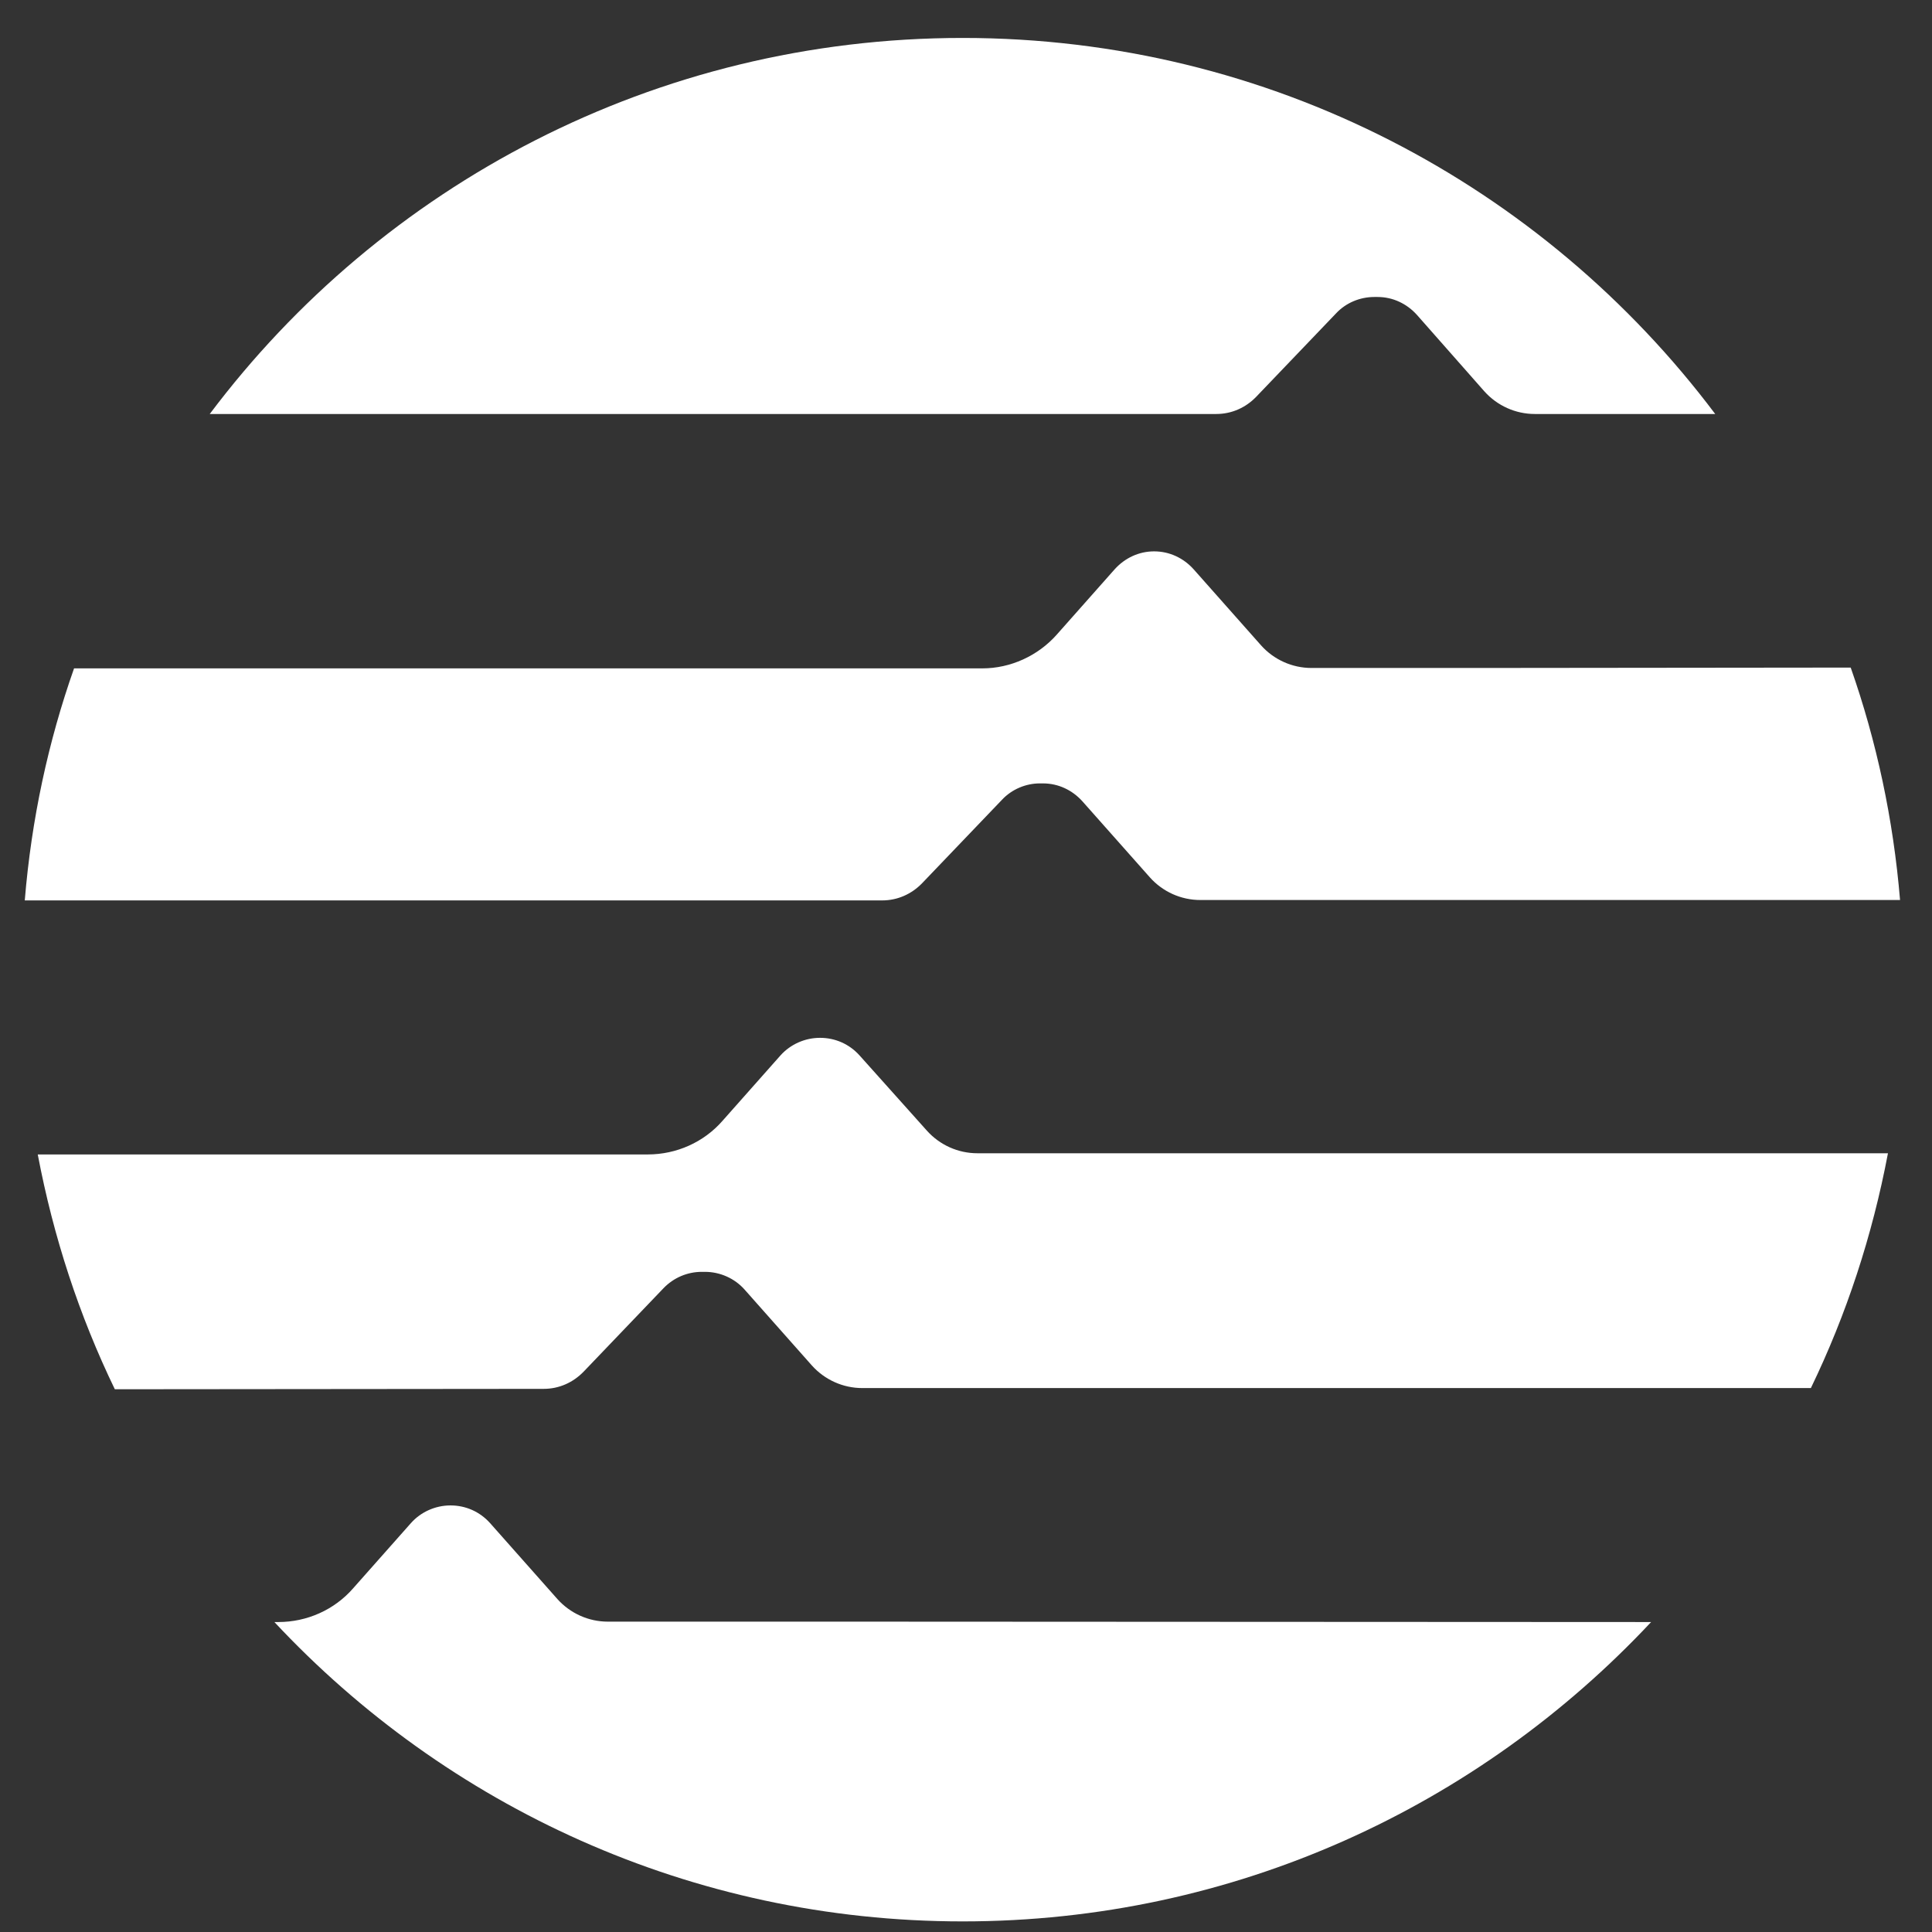 <svg width="39" height="39" viewBox="0 0 39 39" fill="none" xmlns="http://www.w3.org/2000/svg">
<rect x="0" y="0" width="39" height="39" fill="#333333" stroke="none"/>
<path d="M29.823 13.484H26.474C26.087 13.484 25.715 13.318 25.455 13.026L24.096 11.493C23.891 11.264 23.606 11.13 23.298 11.13C22.99 11.13 22.706 11.264 22.5 11.493L21.331 12.812C20.952 13.239 20.399 13.492 19.83 13.492H1.495C0.974 14.969 0.634 16.541 0.5 18.176H17.808C18.116 18.176 18.4 18.05 18.614 17.829L20.225 16.146C20.423 15.933 20.707 15.814 20.991 15.814H21.055C21.363 15.814 21.647 15.949 21.852 16.178L23.211 17.71C23.472 18.003 23.843 18.168 24.23 18.168H38.355C38.22 16.541 37.881 14.961 37.359 13.476L29.823 13.484Z" fill="white"/>
<path d="M10.976 28.036C11.284 28.036 11.568 27.909 11.782 27.688L13.393 26.005C13.598 25.792 13.875 25.674 14.167 25.674H14.23C14.539 25.674 14.831 25.808 15.028 26.029L16.387 27.562C16.648 27.854 17.019 28.02 17.406 28.02H36.555C37.273 26.535 37.795 24.947 38.111 23.28H19.729C19.341 23.28 18.97 23.114 18.709 22.822L17.351 21.305C17.145 21.076 16.861 20.95 16.553 20.95C16.245 20.95 15.953 21.084 15.755 21.305L14.586 22.624C14.207 23.059 13.654 23.304 13.077 23.304H0.762C1.078 24.971 1.599 26.558 2.318 28.044L10.976 28.036Z" fill="white"/>
<path d="M24.552 8.357C24.86 8.357 25.145 8.231 25.358 8.01L26.969 6.327C27.167 6.114 27.451 5.995 27.743 5.995H27.807C28.115 5.995 28.399 6.129 28.605 6.359L29.963 7.899C30.224 8.191 30.595 8.357 30.982 8.357H34.624C31.156 3.744 25.642 0.766 19.433 0.766C13.224 0.766 7.702 3.744 4.234 8.357H24.552Z" fill="white"/>
<path d="M17.246 32.735H12.27C11.882 32.735 11.511 32.569 11.25 32.277L9.892 30.745C9.686 30.516 9.402 30.389 9.094 30.389C8.786 30.389 8.493 30.523 8.296 30.745L7.127 32.064C6.748 32.498 6.195 32.743 5.618 32.743H5.539C9.007 36.456 13.944 38.786 19.434 38.786C24.924 38.786 29.854 36.456 33.33 32.743L17.246 32.735Z" fill="white"/>
</svg>

